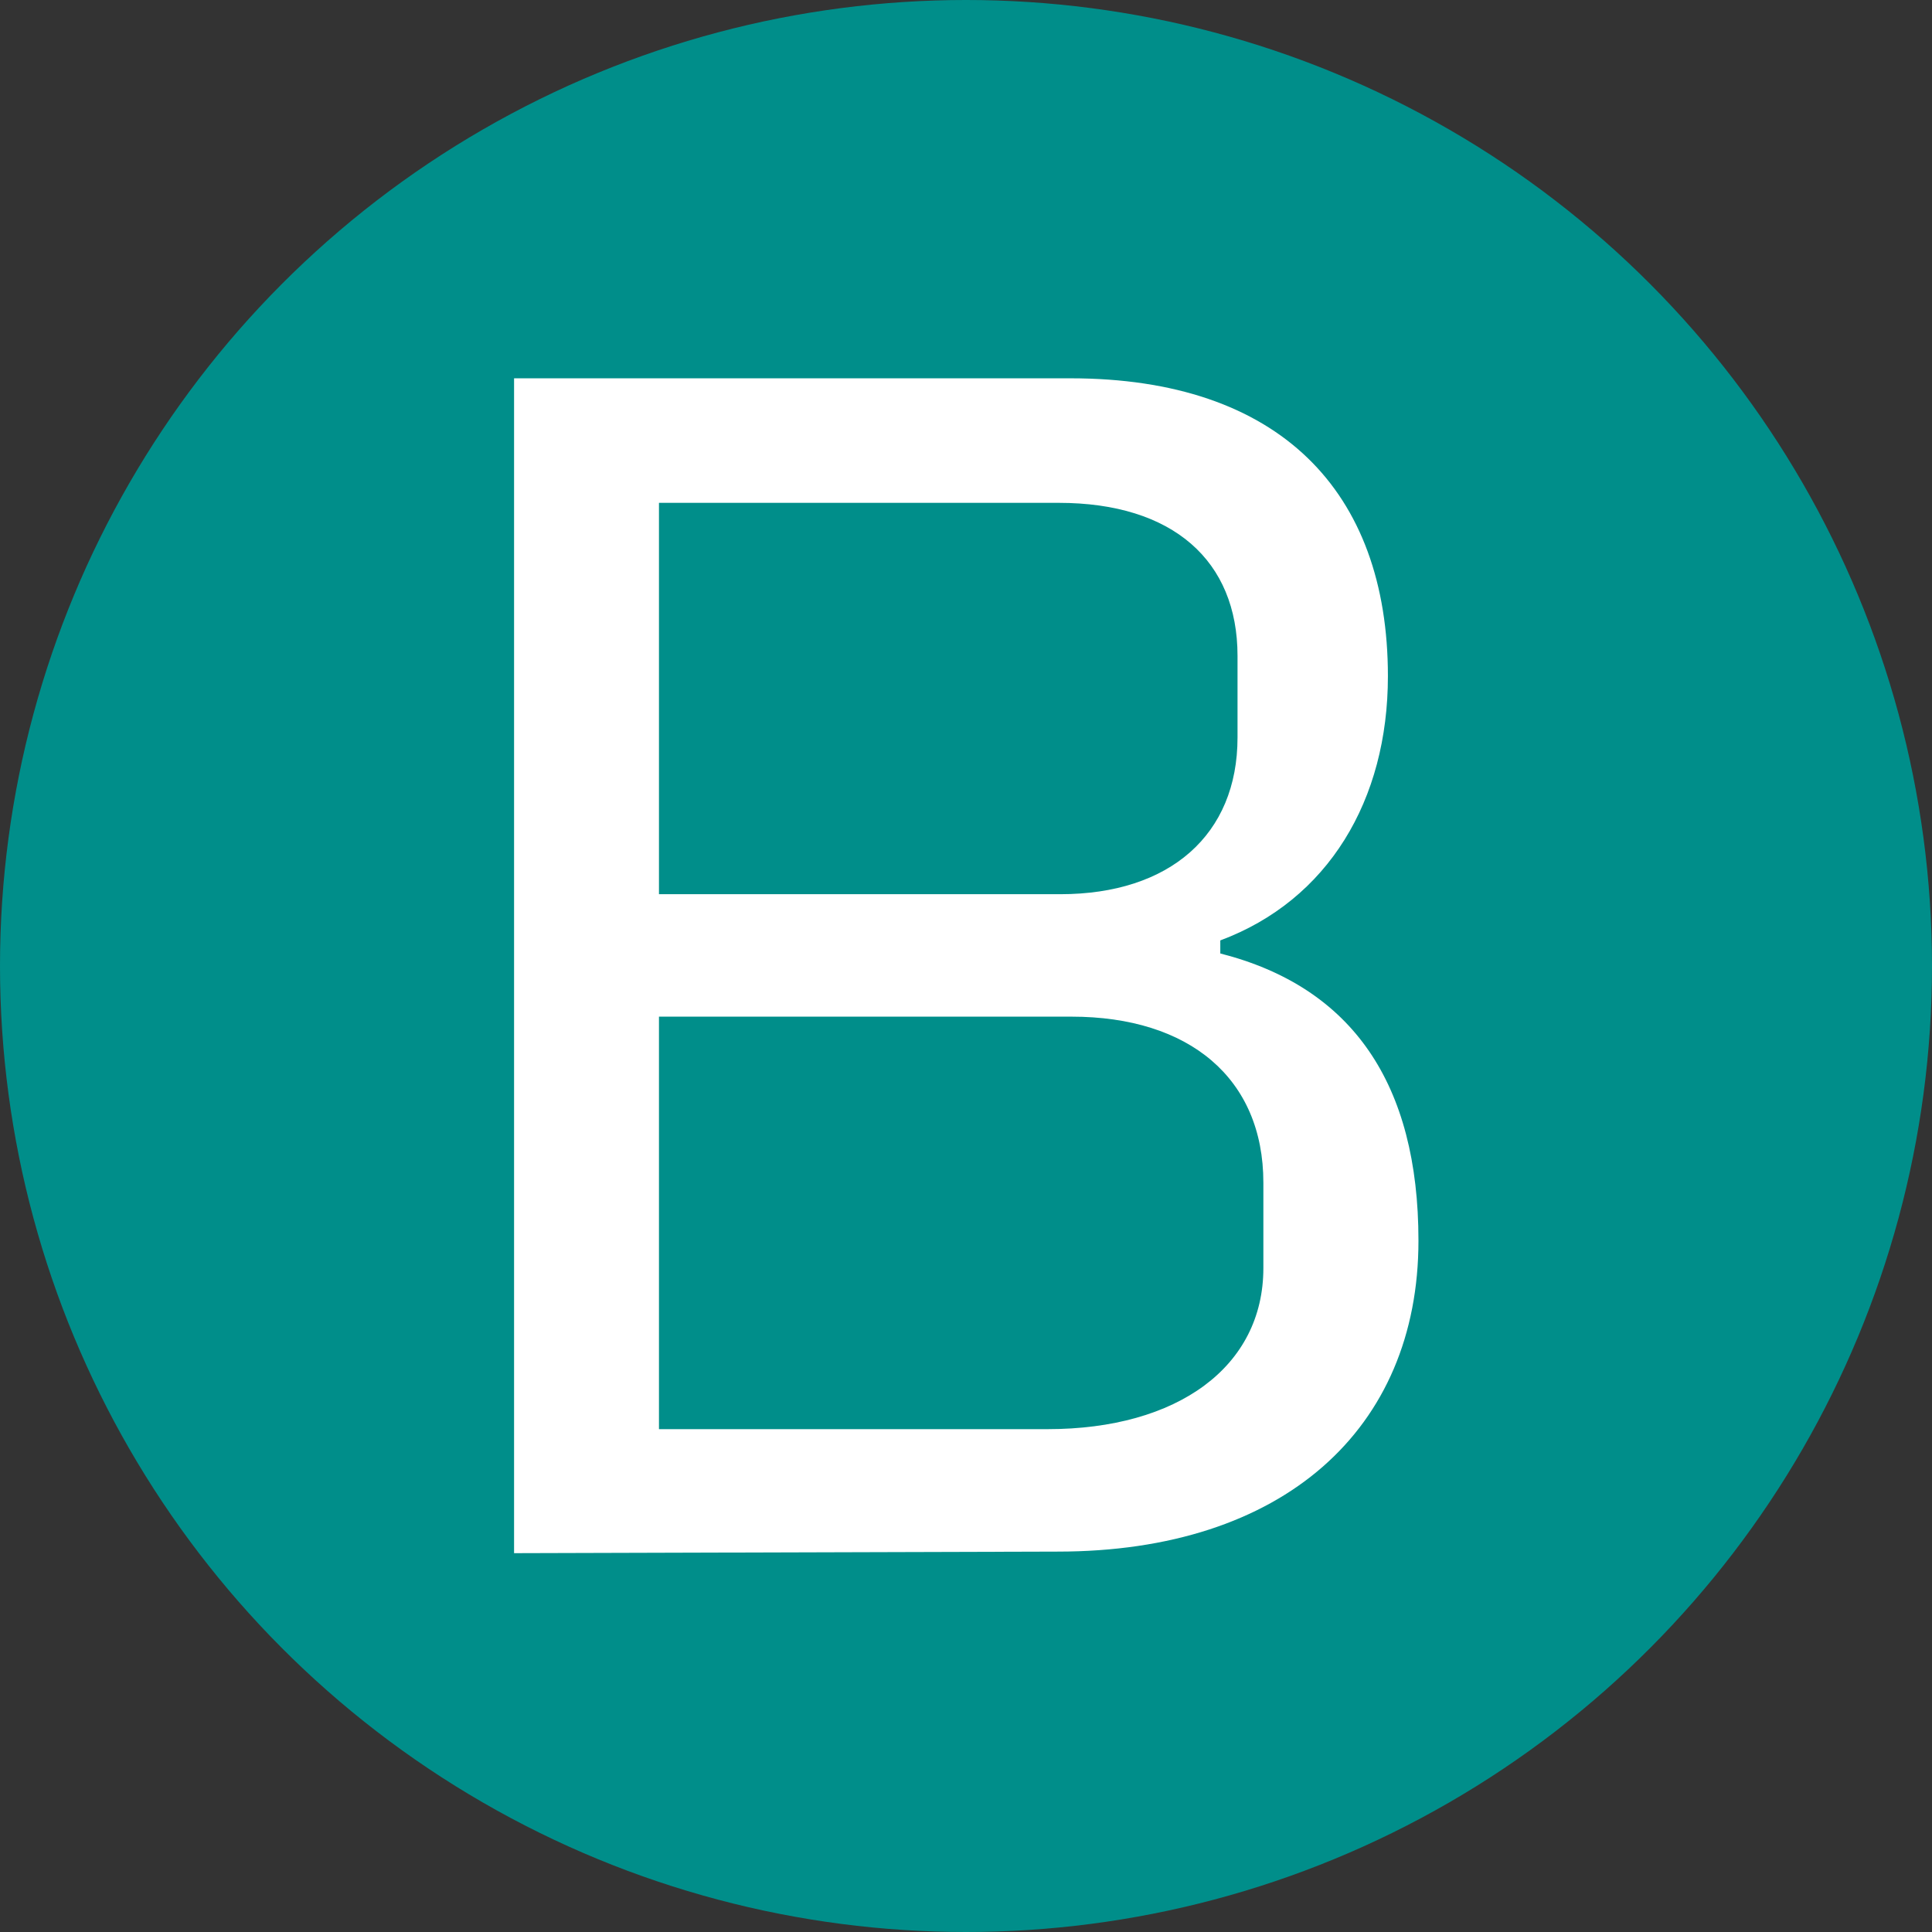 <svg id="Layer_1" data-name="Layer 1" xmlns="http://www.w3.org/2000/svg" viewBox="0 0 74 74"><rect x="0" y="0" width="74" height="74" fill="#333333" stroke="none"/><defs><style>.cls-1{fill:#008e8a;}.cls-2{fill:#fff;}</style></defs><circle class="cls-1" cx="37" cy="37" r="37"/><path class="cls-2" d="M25.24,54.74H40.12c5,0,8.27-2.4,8.27-6.17V45.3c0-4-2.84-6.36-7.35-6.36H25.24Zm0-20.49H40.61c4.2,0,6.79-2.28,6.79-6V25.12c0-3.64-2.47-5.86-6.85-5.86H25.24ZM19.69,59.49v-45H41c8,0,12.16,4.32,12.16,11.41,0,4.75-2.29,8.58-6.42,10.12v.5c5.06,1.29,7.59,5,7.59,11,0,7.22-5.18,11.91-13.82,11.91Z"/></svg>